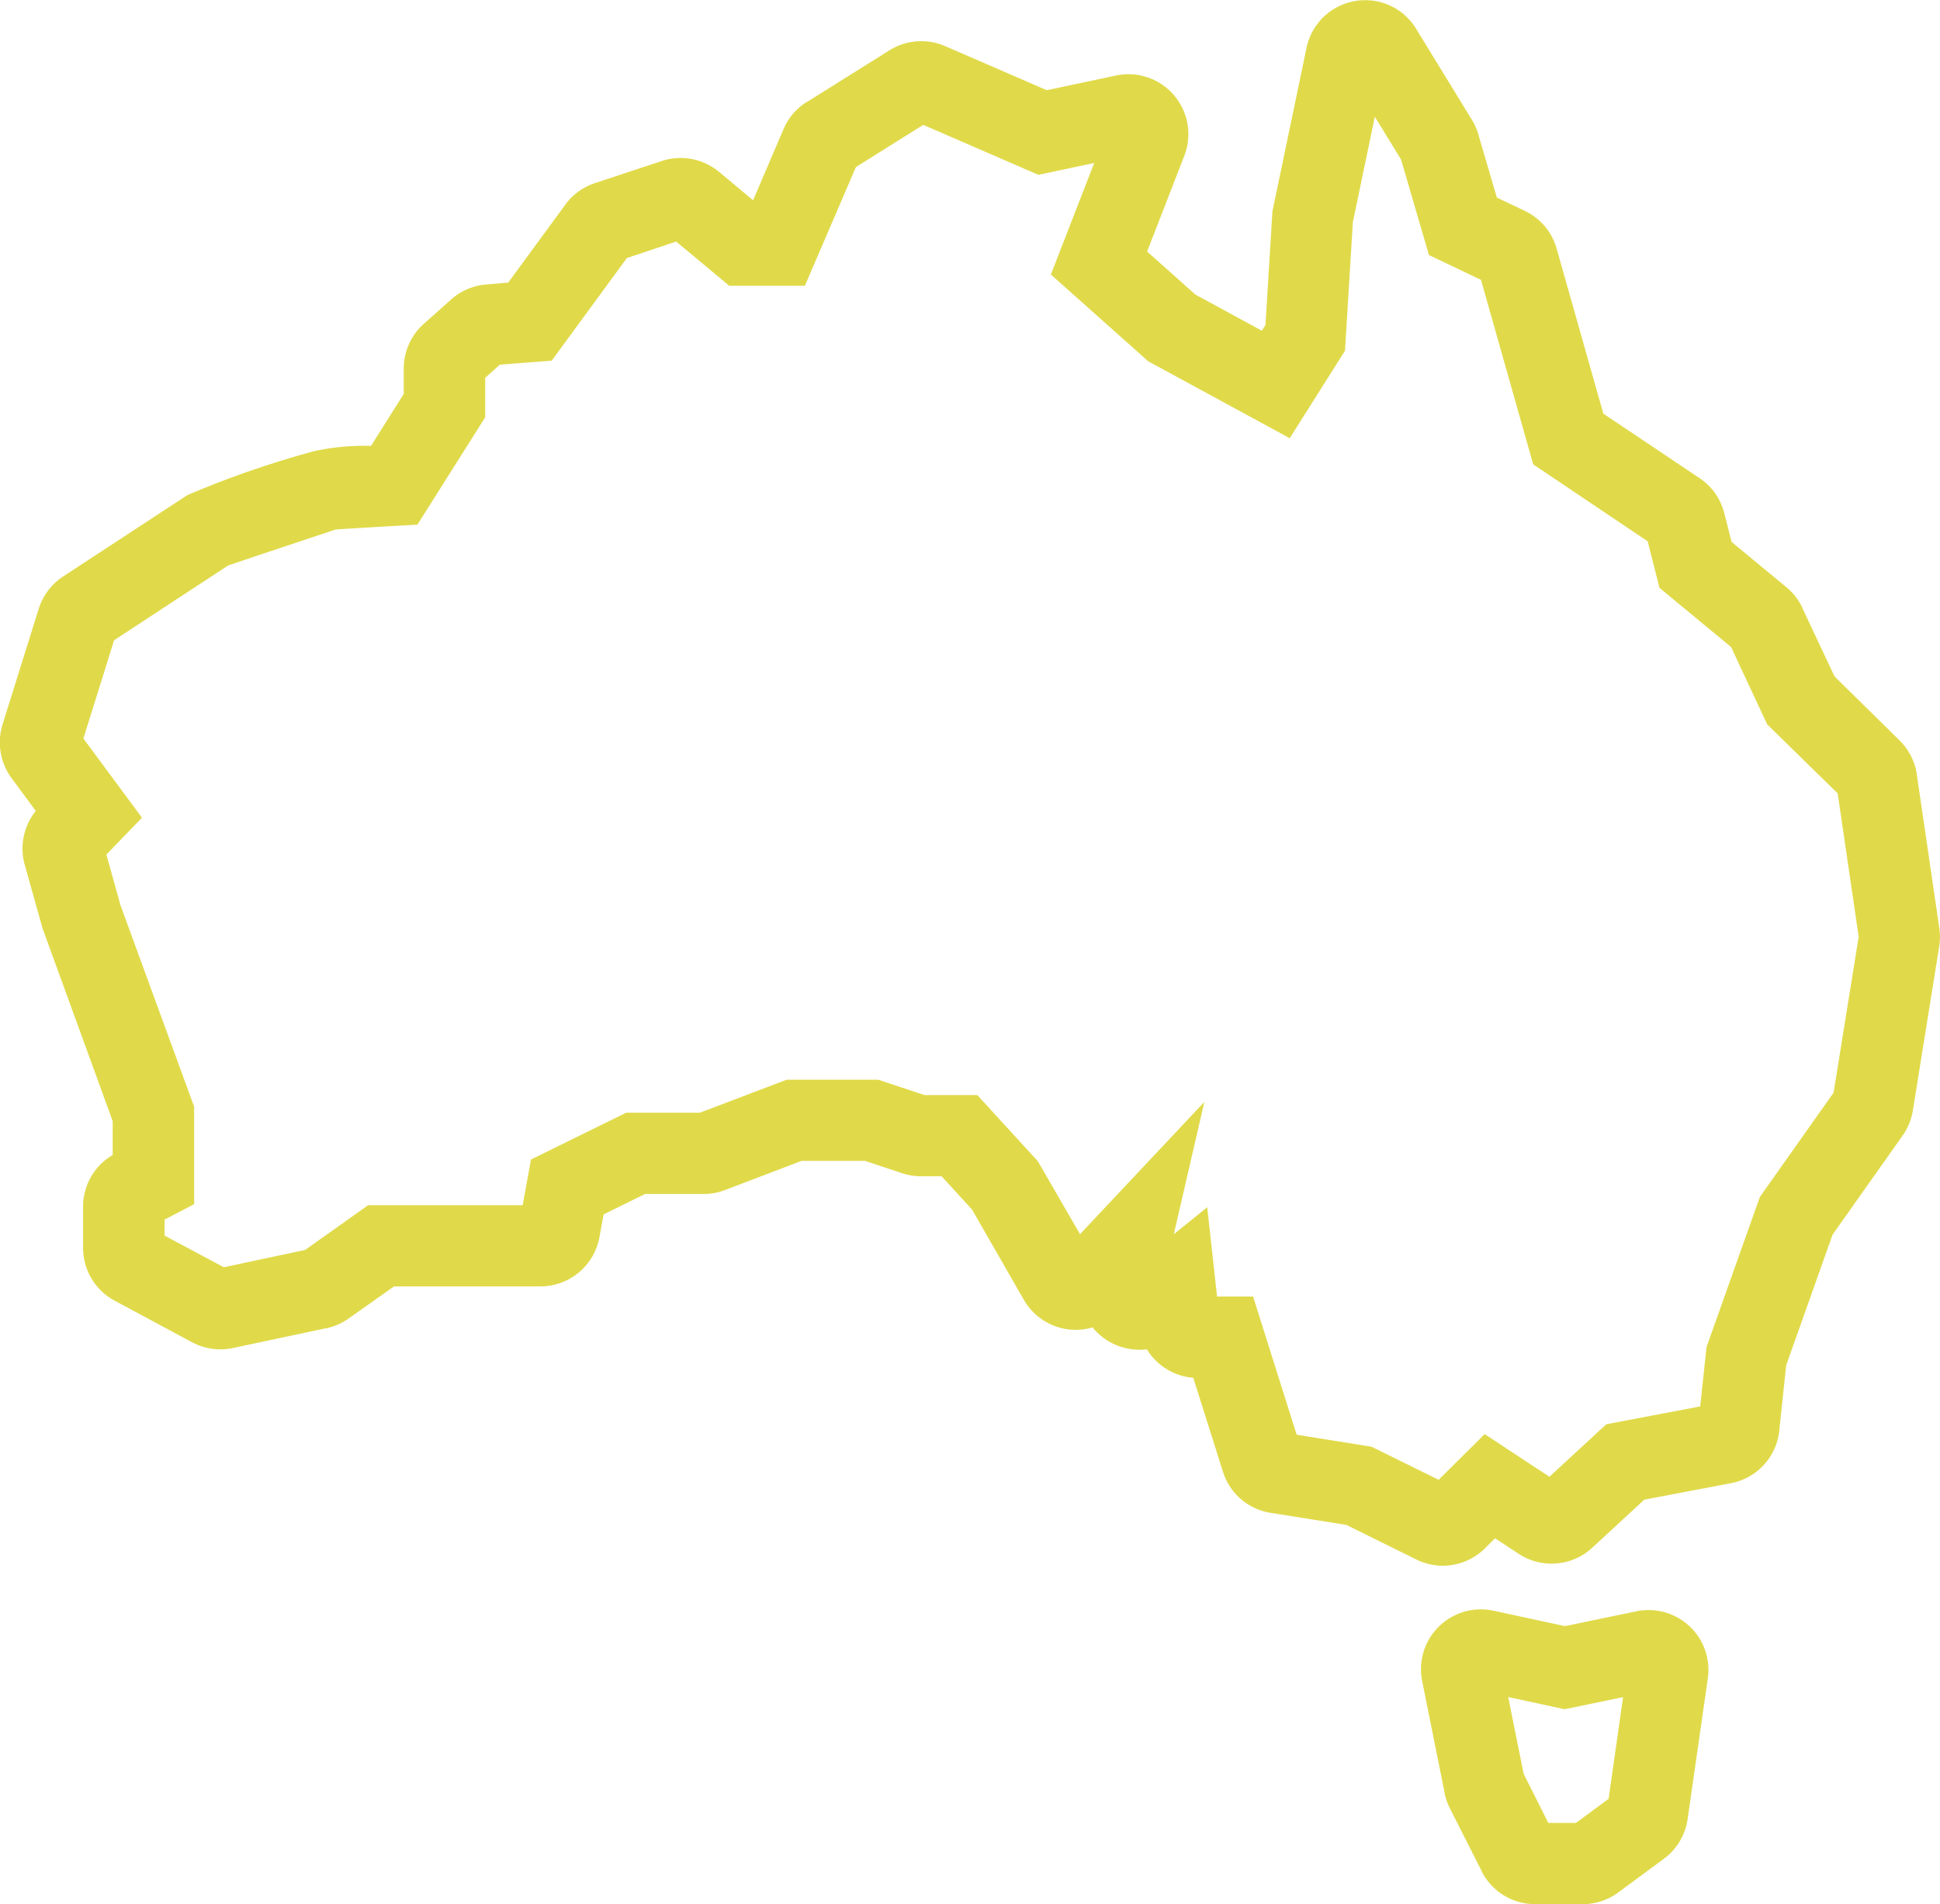 <?xml version="1.0" encoding="UTF-8"?>
<svg xmlns="http://www.w3.org/2000/svg" width="42.126" height="41.353" viewBox="0 0 42.126 41.353">
  <g id="Group_591" data-name="Group 591" transform="translate(-0.001 0)">
    <path id="Path_1100" data-name="Path 1100" d="M27.332,18.35H26.3a1.3,1.3,0,0,1-1.16-.707l0-.006-.694-1.371a1.325,1.325,0,0,1-.113-.32l0-.015-.487-2.423a1.3,1.3,0,0,1,1.275-1.56,1.312,1.312,0,0,1,.279.03l1.546.334,1.547-.321a1.3,1.3,0,0,1,1.555,1.46L29.61,16.5a1.3,1.3,0,0,1-.52.868l-.984.726A1.291,1.291,0,0,1,27.332,18.35Zm-.747-1.764h.6l.709-.523.314-2.209-1.27.263-1.224-.265.336,1.67ZM24.295,11a1.308,1.308,0,0,1-.579-.136L22.2,10.114l-1.643-.262a1.294,1.294,0,0,1-1.037-.892l-.645-2.042A1.3,1.3,0,0,1,17.868,6.3a1.3,1.3,0,0,1-.164.01,1.321,1.321,0,0,1-1.016-.485,1.3,1.3,0,0,1-1.492-.6L14.07,3.263l-.66-.721h-.444a1.3,1.3,0,0,1-.411-.066l-.808-.268H10.37L8.71,2.84a1.288,1.288,0,0,1-.465.087H6.971l-.9.443-.091.5A1.306,1.306,0,0,1,4.7,4.934H1.521l-.991.7a1.323,1.323,0,0,1-.465.207l-.014,0-2.032.432a1.32,1.32,0,0,1-.269.028,1.306,1.306,0,0,1-.619-.156l-1.675-.9a1.3,1.3,0,0,1-.688-1.15V3.2A1.3,1.3,0,0,1-4.589,2.08V1.345L-6.111-2.838-6.5-4.225a1.307,1.307,0,0,1,.241-1.167l-.531-.719a1.312,1.312,0,0,1-.191-1.158l.786-2.515a1.308,1.308,0,0,1,.529-.7l2.7-1.768a21.064,21.064,0,0,1,2.748-.953A5.063,5.063,0,0,1,1.02-13.32l.711-1.128V-15a1.305,1.305,0,0,1,.435-.971l.593-.528a1.305,1.305,0,0,1,.766-.327L4-16.867l1.241-1.694a1.291,1.291,0,0,1,.647-.468l1.445-.478a1.292,1.292,0,0,1,.409-.066,1.307,1.307,0,0,1,.834.3l.741.618L9.978-20.2a1.3,1.3,0,0,1,.5-.588l.007,0,1.791-1.122a1.3,1.3,0,0,1,.692-.2,1.293,1.293,0,0,1,.519.108l2.208.957,1.5-.318a1.318,1.318,0,0,1,.273-.029,1.3,1.3,0,0,1,1.074.568,1.3,1.3,0,0,1,.138,1.206l-.807,2.077,1.049.935,1.442.784.079-.124.151-2.469.741-3.553A1.3,1.3,0,0,1,22.607-23a1.291,1.291,0,0,1,1.108.623l1.208,1.971a1.244,1.244,0,0,1,.144.328l.4,1.364.606.289a1.3,1.3,0,0,1,.693.821l1.014,3.584,2.089,1.4a1.3,1.3,0,0,1,.537.76l.159.626,1.188.982a1.29,1.29,0,0,1,.349.447l0,.008L32.8-8.314,34.21-6.925a1.3,1.3,0,0,1,.376.732v.008l.491,3.349a1.311,1.311,0,0,1-.005.391L34.5,1.12a1.319,1.319,0,0,1-.22.536L32.758,3.809,31.75,6.646,31.6,8.067a1.3,1.3,0,0,1-1.055,1.142l-1.877.357-1.129,1.043a1.3,1.3,0,0,1-1.6.131l-.511-.336-.214.213A1.3,1.3,0,0,1,24.295,11ZM21.12,8.155l1.625.26,1.458.719,1-.992,1.406.926,1.235-1.14,2.039-.388.137-1.288,1.159-3.262,1.6-2.263.545-3.387-.456-3.113-1.531-1.5-.784-1.679-1.554-1.285-.257-1.011L26.256-12.92l-1.133-4.006-1.13-.539-.606-2.075-.569-.929-.477,2.289-.171,2.793-1.2,1.9-3.072-1.67-2.115-1.885.941-2.422-1.212.257-2.5-1.085-1.462.916-1.109,2.579H8.8l-1.153-.961L6.576-17.4,4.944-15.171l-1.126.087L3.5-14.8v.859L2.028-11.61l-.454.026c-.831.047-1.183.07-1.322.08-1.628.541-2.163.722-2.336.782L-4.558-9.1l-.667,2.135,1.272,1.72-.773.8.306,1.1,1.6,4.377V3.148l-.643.335V3.83l1.287.688L-.41,4.142.958,3.17H4.313l.181-.992L6.561,1.162h1.6L10.046.445h1.986L13.04.779h1.146L15.5,2.215,16.416,3.8l2.7-2.873L18.453,3.8l.725-.585.214,1.939h.782Z" transform="translate(7.037 23.004)" fill="#e0da4a"></path>
  </g>
</svg>
